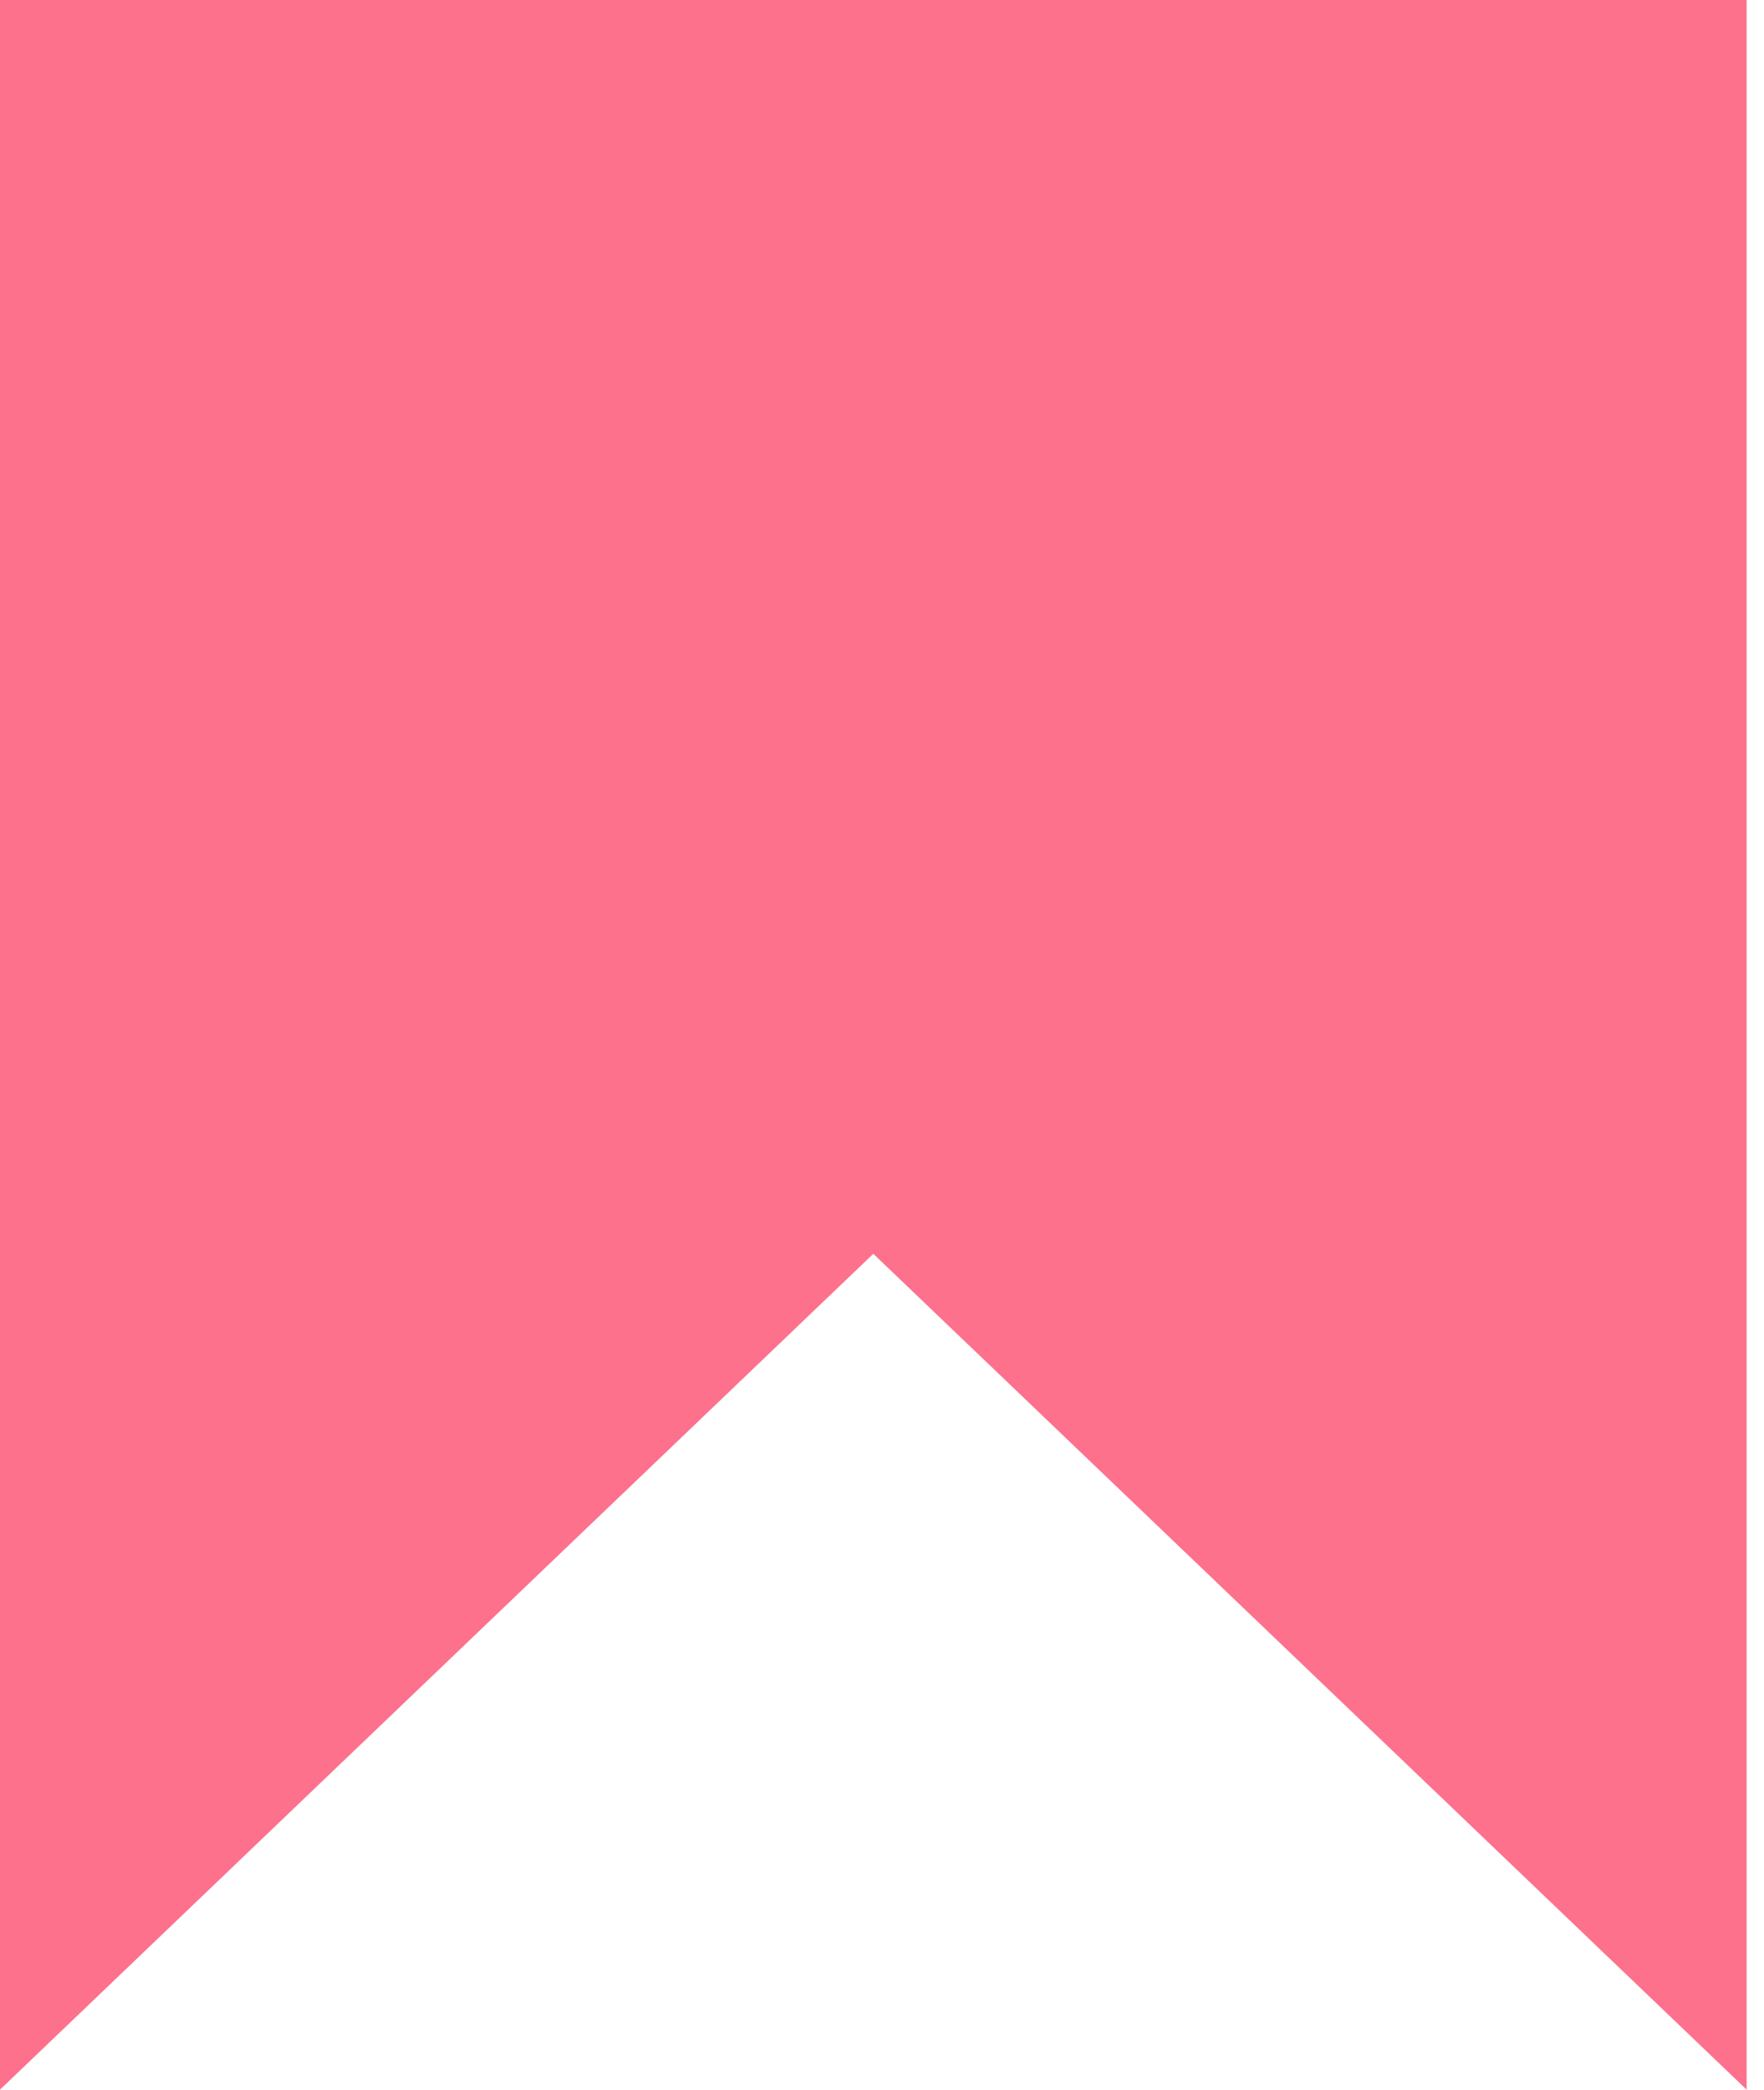 <?xml version="1.0" encoding="UTF-8"?> <svg xmlns="http://www.w3.org/2000/svg" width="76" height="90" viewBox="0 0 76 90" fill="none"><path d="M0 0H75.252V90L37.626 54L0 90V0Z" fill="#FD718C"></path></svg> 